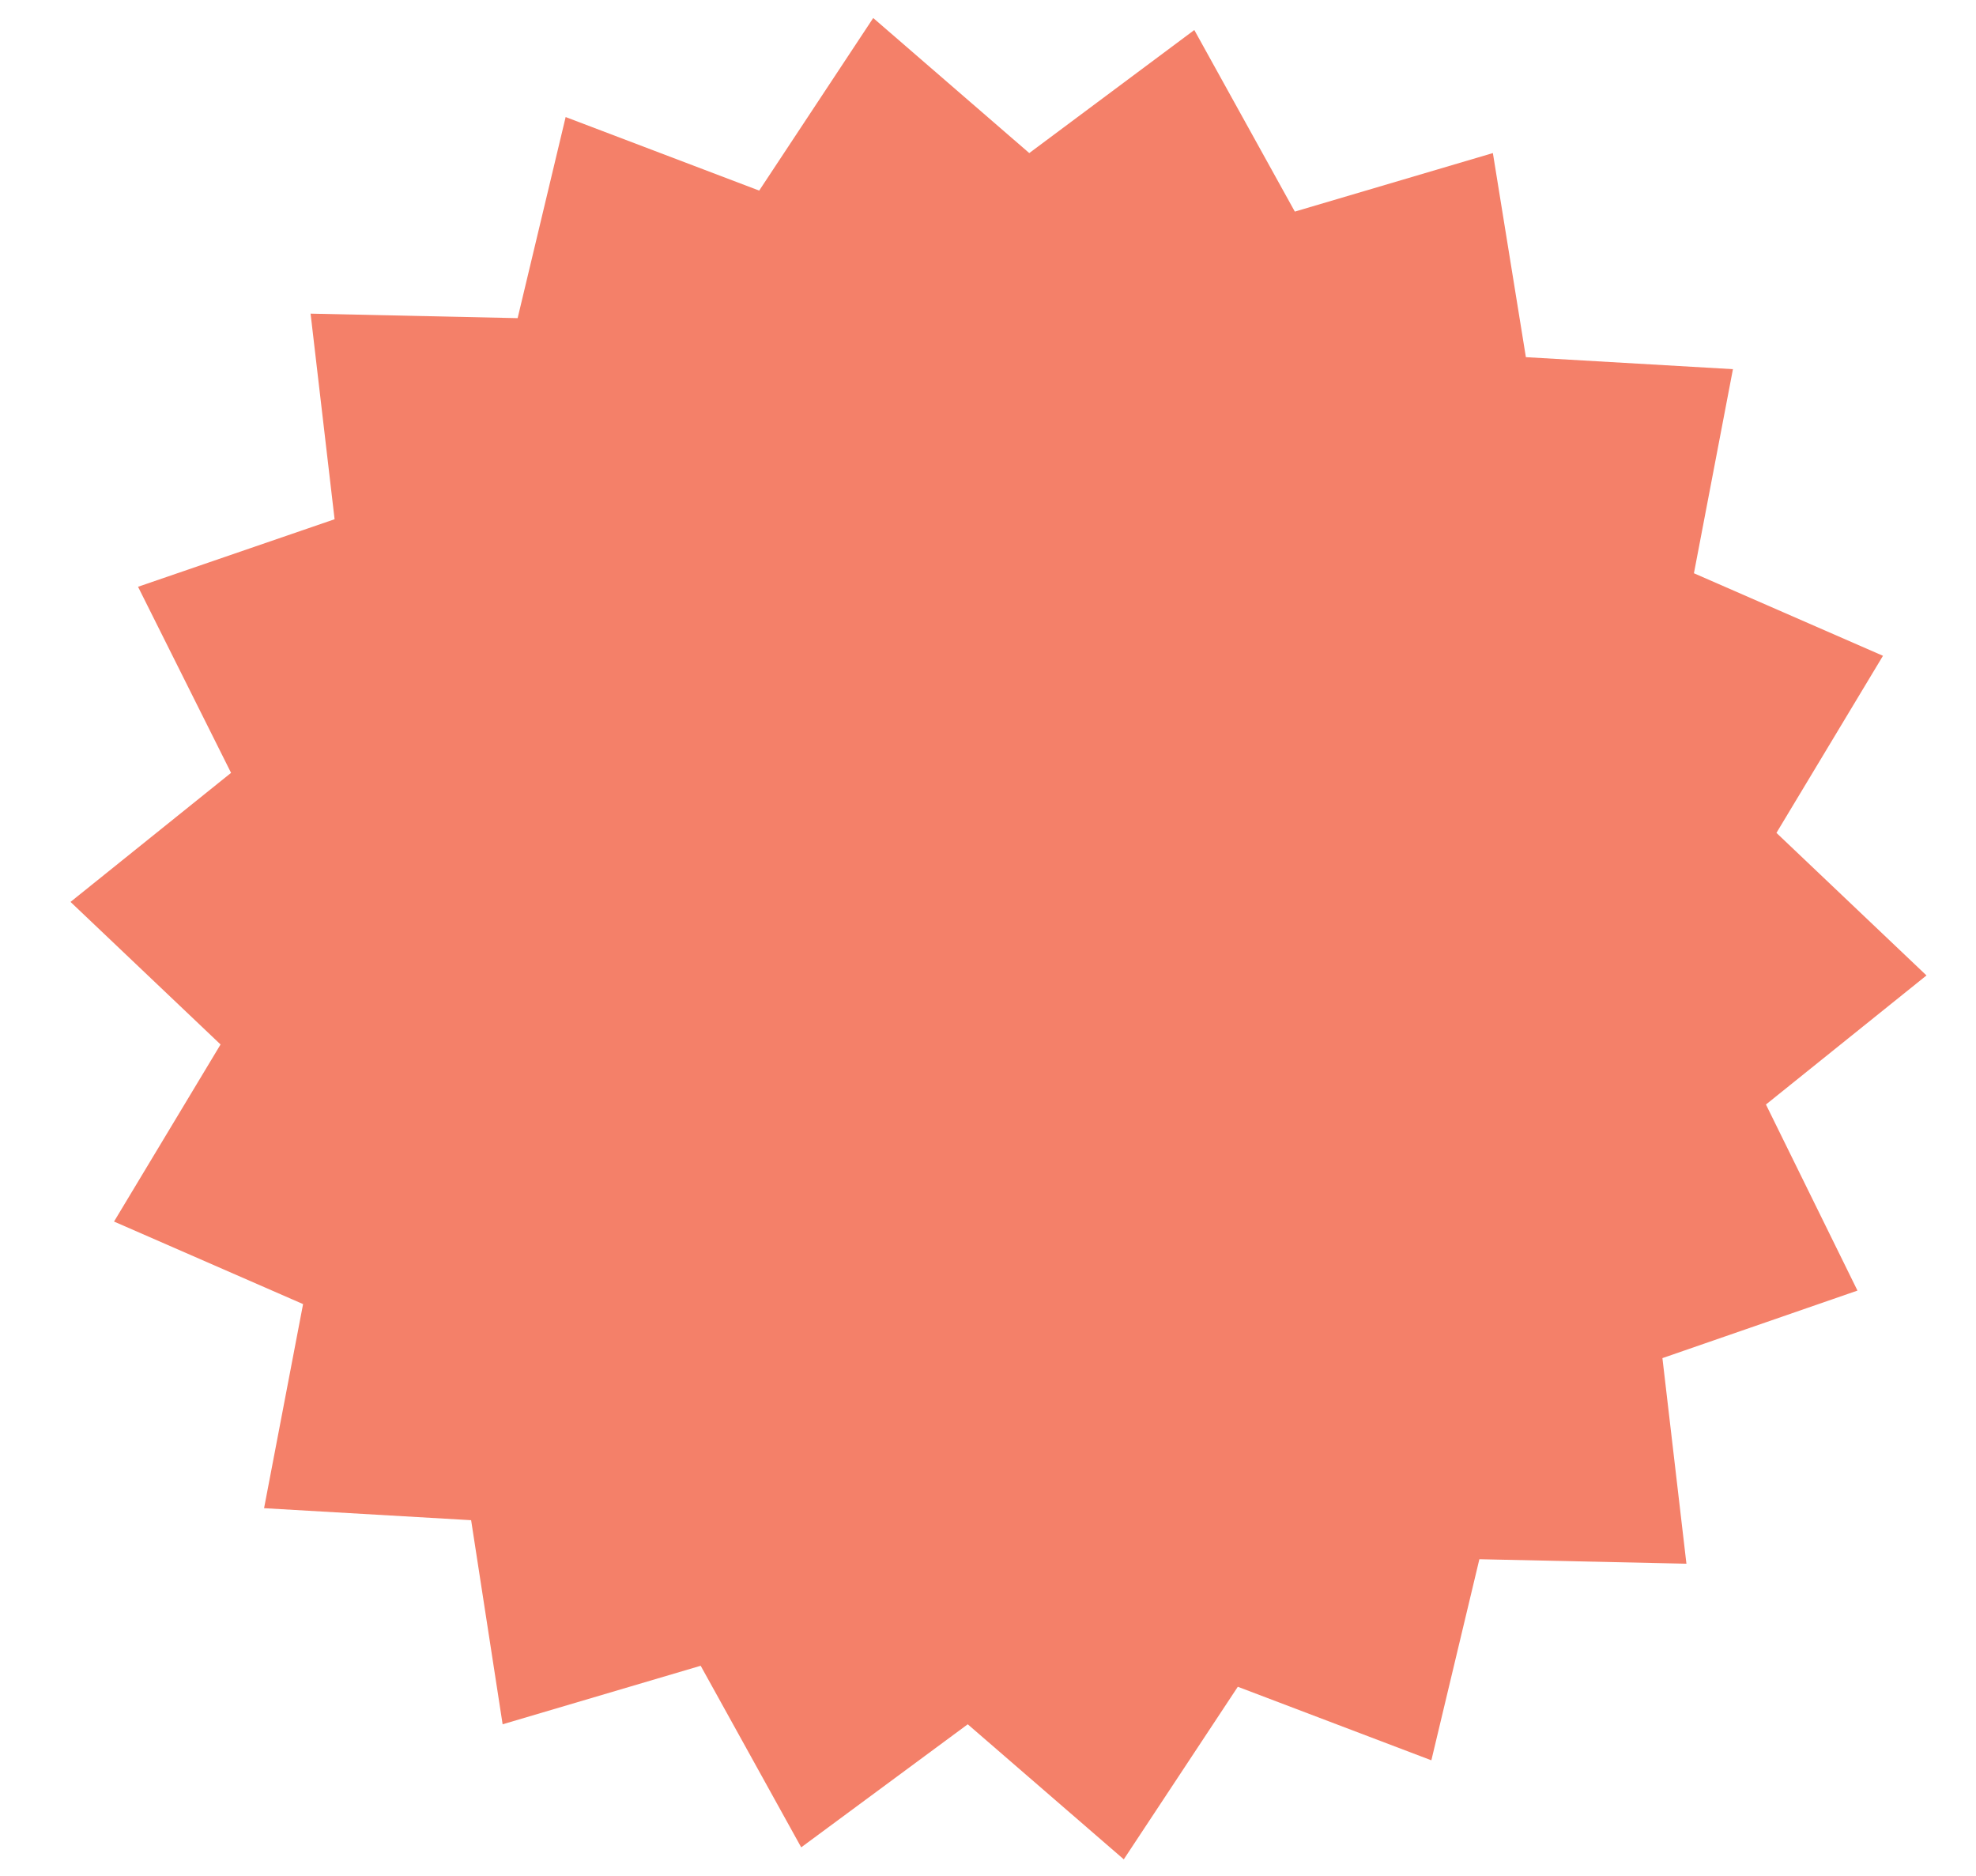 <?xml version="1.0" encoding="UTF-8"?>
<svg id="Layer_1" xmlns="http://www.w3.org/2000/svg" version="1.1" viewBox="0 0 131.7 125">
  <!-- Generator: Adobe Illustrator 29.8.1, SVG Export Plug-In . SVG Version: 2.1.1 Build 2)  -->
  <defs>
    <style>
      .st0 {
        fill: #f48069;
      }
    </style>
  </defs>
  <polygon class="st0" points="95.4 117.3 82.5 112.4 74.9 123.9 64.5 114.9 53.4 123.1 46.7 111 33.5 114.9 31.4 101.3 17.6 100.5 20.2 86.9 7.6 81.4 14.7 69.6 4.7 60.1 15.4 51.5 9.2 39.1 22.3 34.6 20.7 20.9 34.5 21.2 37.7 7.8 50.6 12.7 58.2 1.2 68.6 10.2 79.6 2 86.3 14.1 99.5 10.2 101.7 23.8 115.5 24.6 112.9 38.2 125.5 43.7 118.4 55.5 128.4 65 117.7 73.6 123.8 86 110.8 90.5 112.4 104.2 98.6 103.9 95.4 117.3"/>
</svg>